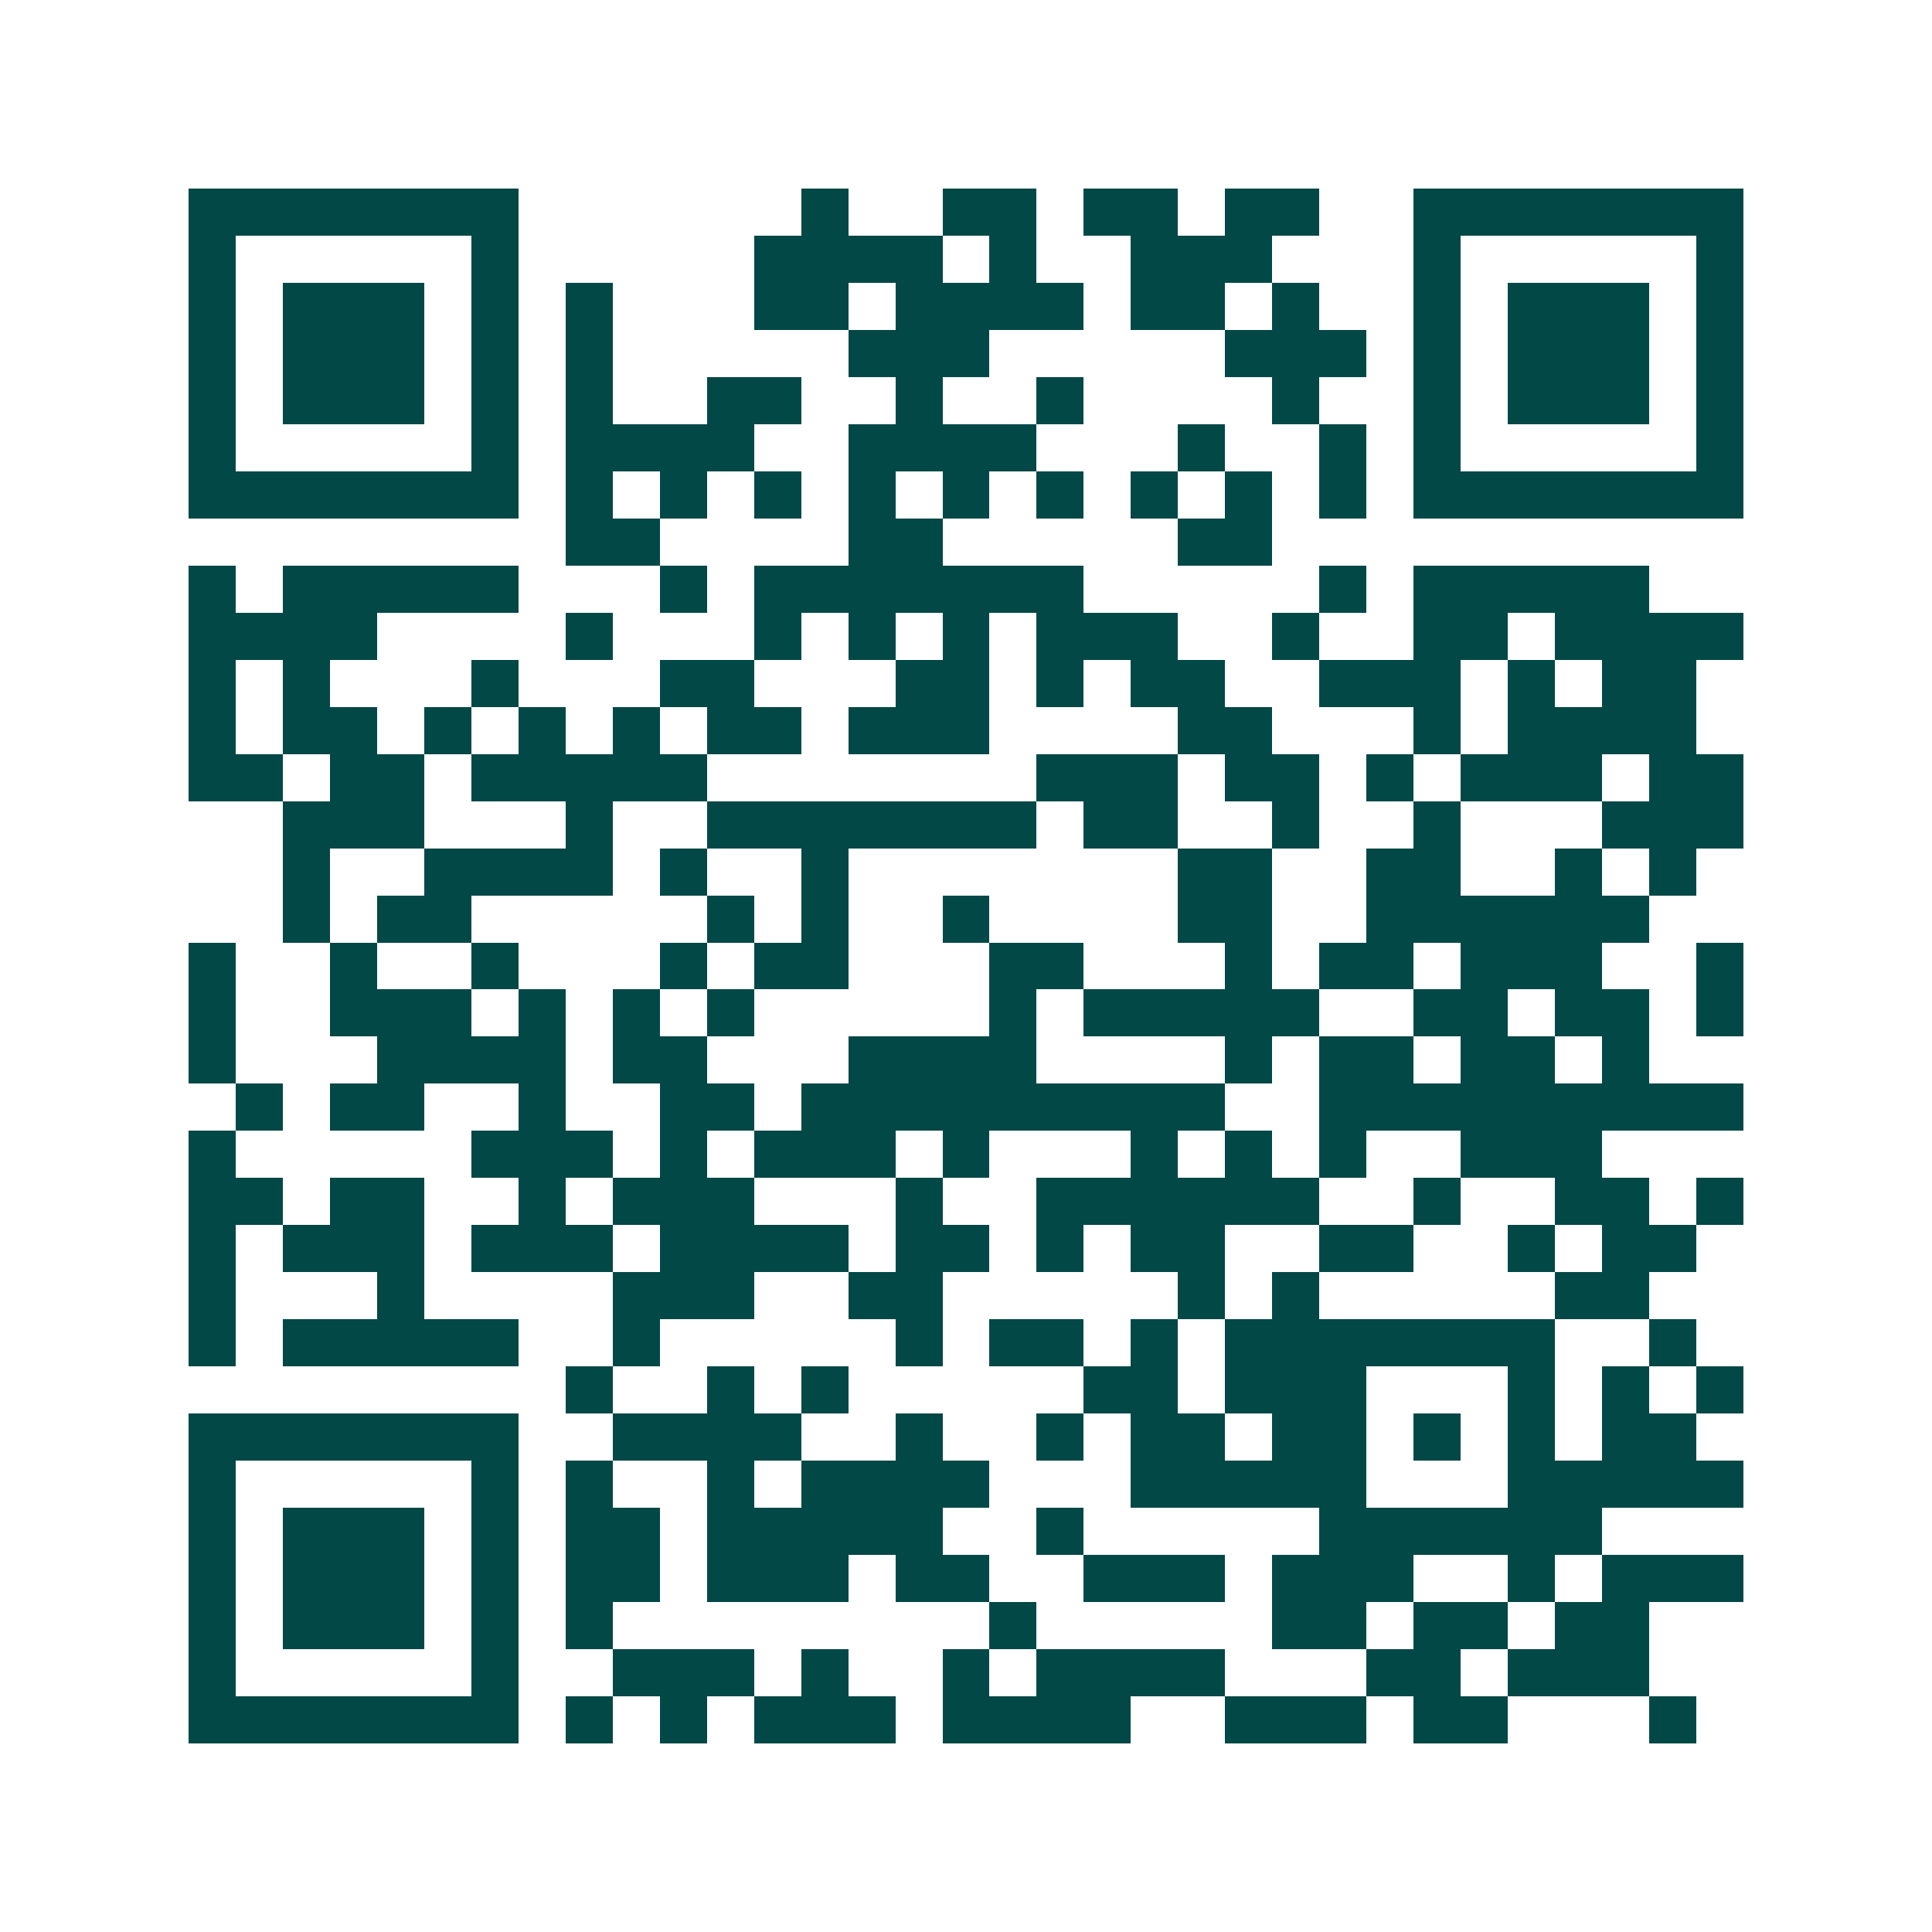 <svg xmlns="http://www.w3.org/2000/svg" width="200" height="200" viewBox="0 0 41 41" shape-rendering="crispEdges"><path fill="#ffffff" d="M0 0h41v41H0z"/><path stroke="#014847" d="M4 4.5h7m6 0h1m2 0h2m1 0h2m1 0h2m2 0h7M4 5.5h1m5 0h1m5 0h4m1 0h1m2 0h3m3 0h1m5 0h1M4 6.5h1m1 0h3m1 0h1m1 0h1m3 0h2m1 0h4m1 0h2m1 0h1m2 0h1m1 0h3m1 0h1M4 7.5h1m1 0h3m1 0h1m1 0h1m5 0h3m5 0h3m1 0h1m1 0h3m1 0h1M4 8.5h1m1 0h3m1 0h1m1 0h1m2 0h2m2 0h1m2 0h1m4 0h1m2 0h1m1 0h3m1 0h1M4 9.5h1m5 0h1m1 0h4m2 0h4m3 0h1m2 0h1m1 0h1m5 0h1M4 10.5h7m1 0h1m1 0h1m1 0h1m1 0h1m1 0h1m1 0h1m1 0h1m1 0h1m1 0h1m1 0h7M12 11.5h2m4 0h2m5 0h2M4 12.5h1m1 0h5m3 0h1m1 0h7m5 0h1m1 0h5M4 13.5h4m4 0h1m3 0h1m1 0h1m1 0h1m1 0h3m2 0h1m2 0h2m1 0h4M4 14.5h1m1 0h1m3 0h1m3 0h2m3 0h2m1 0h1m1 0h2m2 0h3m1 0h1m1 0h2M4 15.5h1m1 0h2m1 0h1m1 0h1m1 0h1m1 0h2m1 0h3m4 0h2m3 0h1m1 0h4M4 16.5h2m1 0h2m1 0h5m7 0h3m1 0h2m1 0h1m1 0h3m1 0h2M6 17.5h3m3 0h1m2 0h7m1 0h2m2 0h1m2 0h1m3 0h3M6 18.5h1m2 0h4m1 0h1m2 0h1m7 0h2m2 0h2m2 0h1m1 0h1M6 19.5h1m1 0h2m5 0h1m1 0h1m2 0h1m4 0h2m2 0h6M4 20.5h1m2 0h1m2 0h1m3 0h1m1 0h2m3 0h2m3 0h1m1 0h2m1 0h3m2 0h1M4 21.5h1m2 0h3m1 0h1m1 0h1m1 0h1m5 0h1m1 0h5m2 0h2m1 0h2m1 0h1M4 22.5h1m3 0h4m1 0h2m3 0h4m4 0h1m1 0h2m1 0h2m1 0h1M5 23.5h1m1 0h2m2 0h1m2 0h2m1 0h9m2 0h9M4 24.5h1m5 0h3m1 0h1m1 0h3m1 0h1m3 0h1m1 0h1m1 0h1m2 0h3M4 25.5h2m1 0h2m2 0h1m1 0h3m3 0h1m2 0h6m2 0h1m2 0h2m1 0h1M4 26.5h1m1 0h3m1 0h3m1 0h4m1 0h2m1 0h1m1 0h2m2 0h2m2 0h1m1 0h2M4 27.5h1m3 0h1m4 0h3m2 0h2m5 0h1m1 0h1m5 0h2M4 28.5h1m1 0h5m2 0h1m5 0h1m1 0h2m1 0h1m1 0h7m2 0h1M12 29.5h1m2 0h1m1 0h1m5 0h2m1 0h3m3 0h1m1 0h1m1 0h1M4 30.5h7m2 0h4m2 0h1m2 0h1m1 0h2m1 0h2m1 0h1m1 0h1m1 0h2M4 31.5h1m5 0h1m1 0h1m2 0h1m1 0h4m3 0h5m3 0h5M4 32.5h1m1 0h3m1 0h1m1 0h2m1 0h5m2 0h1m5 0h6M4 33.5h1m1 0h3m1 0h1m1 0h2m1 0h3m1 0h2m2 0h3m1 0h3m2 0h1m1 0h3M4 34.5h1m1 0h3m1 0h1m1 0h1m8 0h1m5 0h2m1 0h2m1 0h2M4 35.5h1m5 0h1m2 0h3m1 0h1m2 0h1m1 0h4m3 0h2m1 0h3M4 36.5h7m1 0h1m1 0h1m1 0h3m1 0h4m2 0h3m1 0h2m3 0h1"/></svg>
